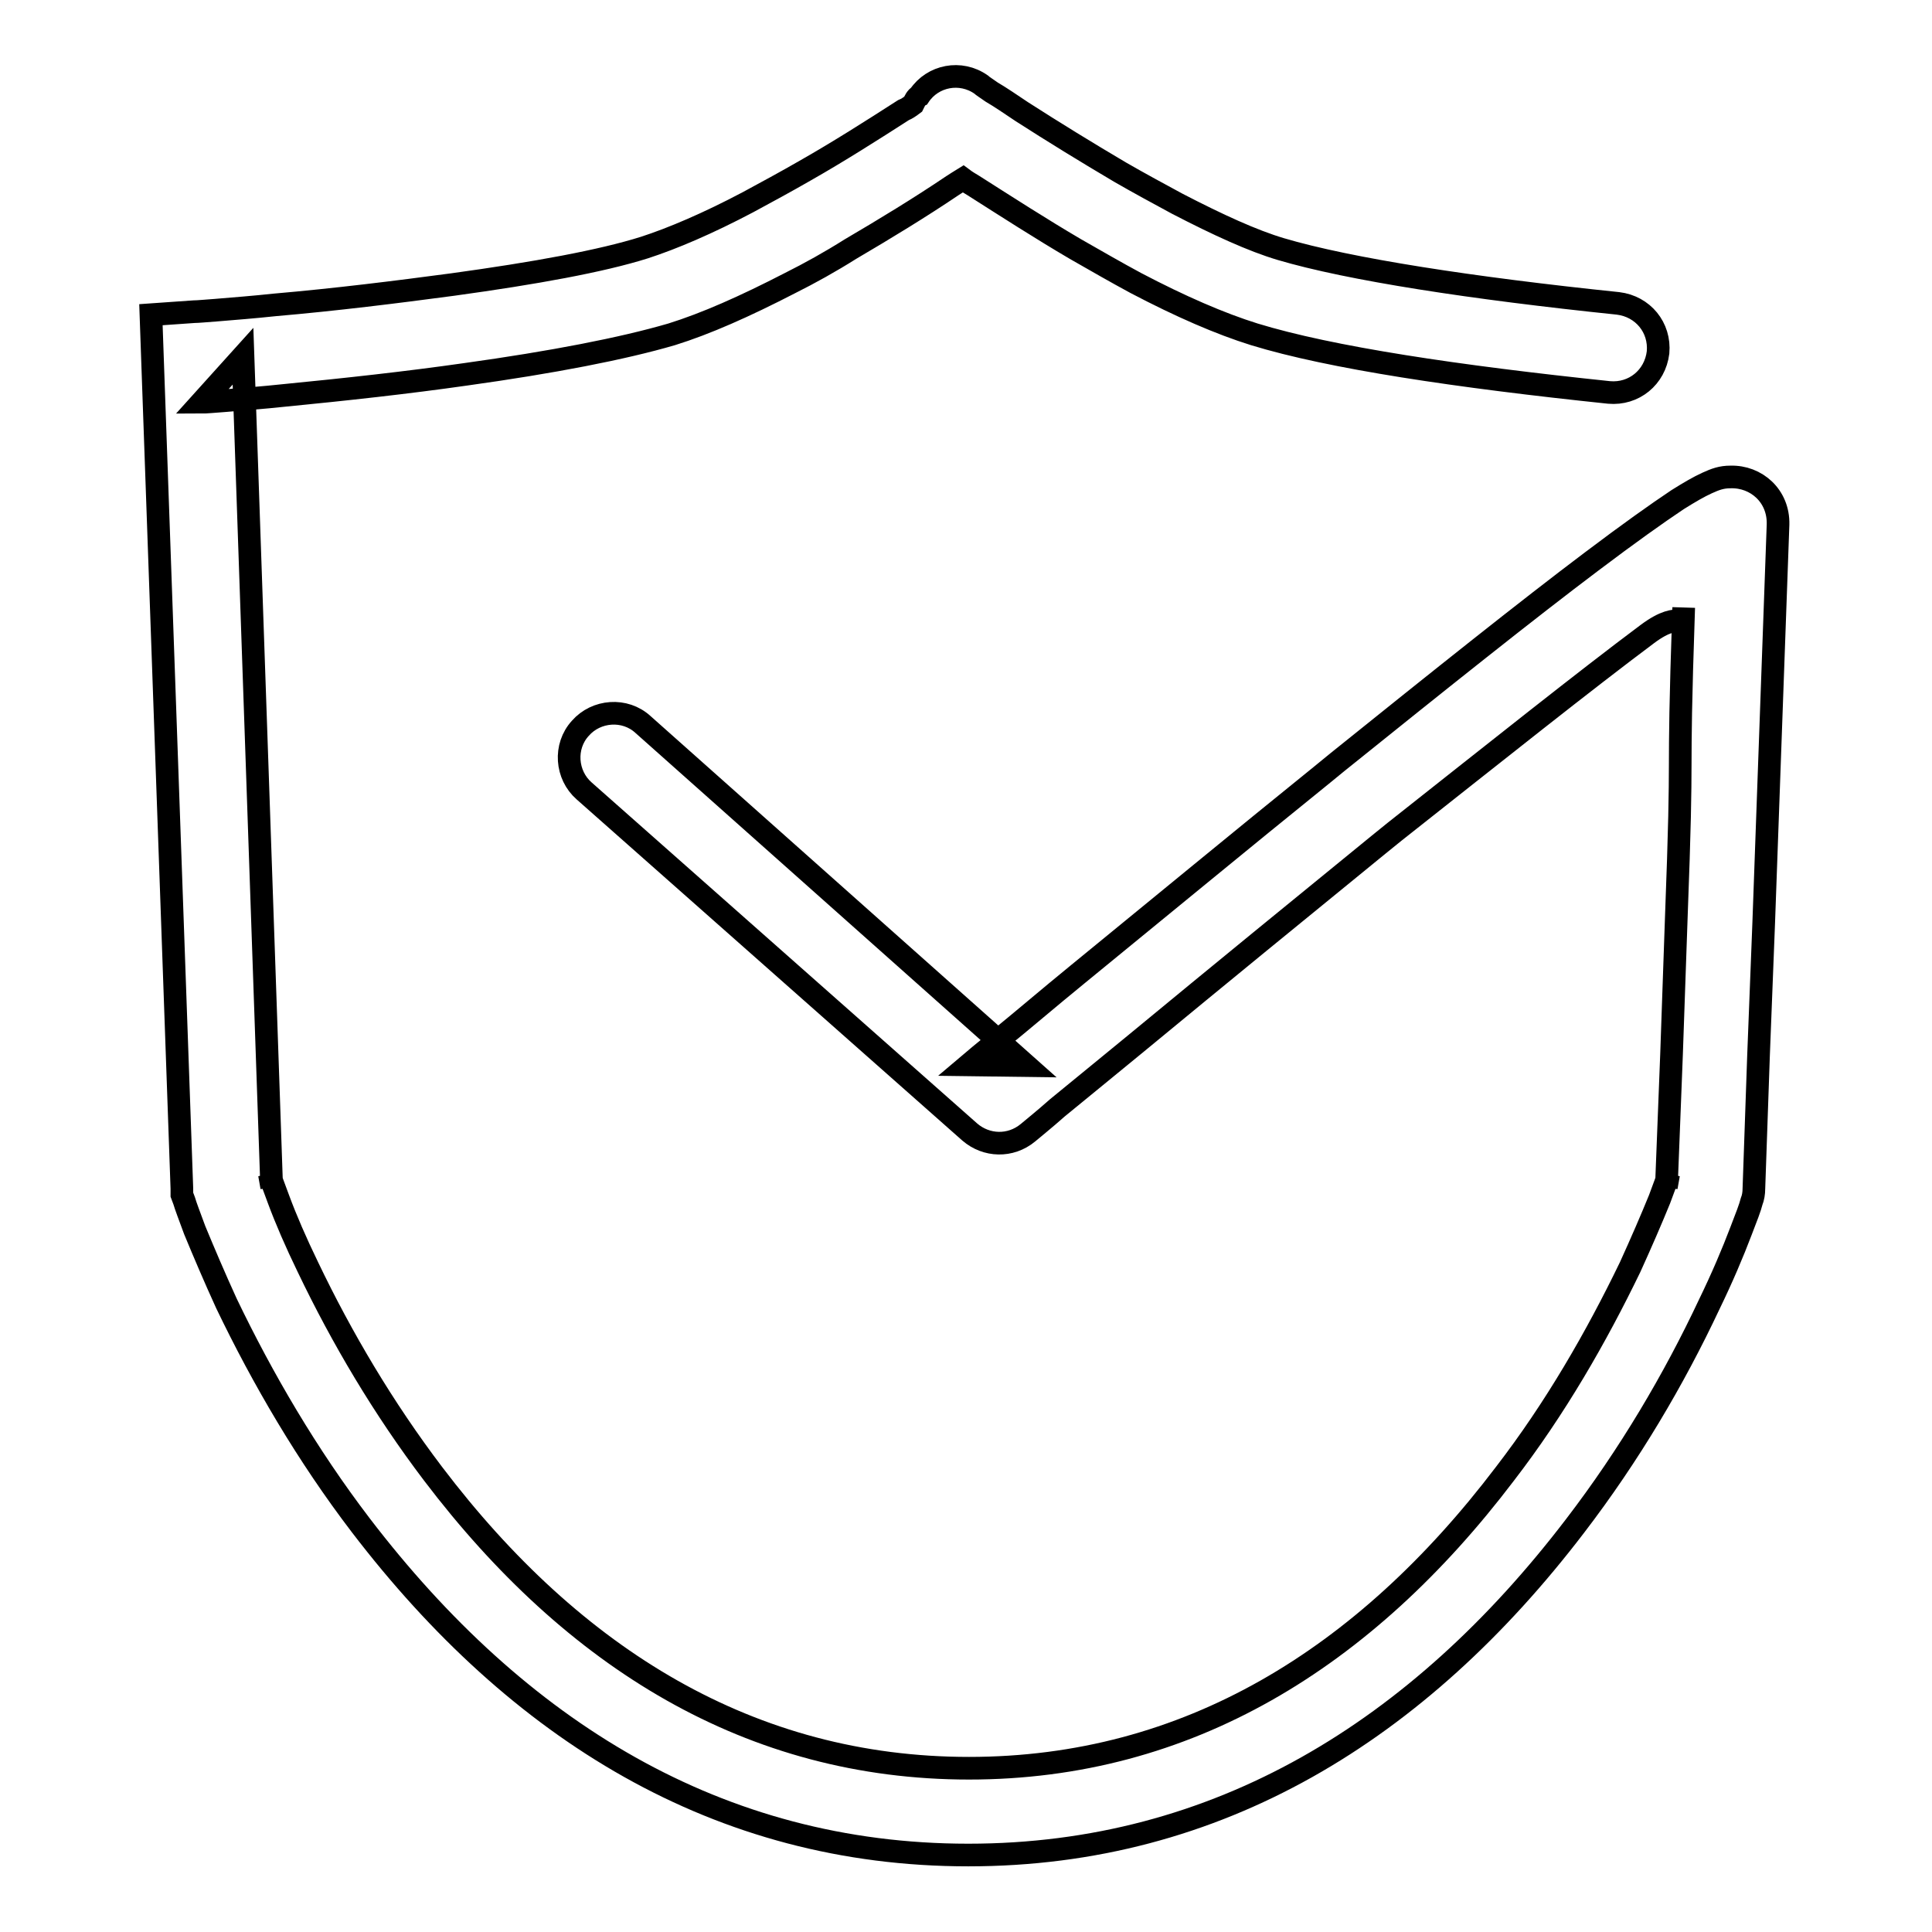 <?xml version="1.0" encoding="utf-8"?>
<!-- Svg Vector Icons : http://www.onlinewebfonts.com/icon -->
<!DOCTYPE svg PUBLIC "-//W3C//DTD SVG 1.1//EN" "http://www.w3.org/Graphics/SVG/1.1/DTD/svg11.dtd">
<svg version="1.1" xmlns="http://www.w3.org/2000/svg" xmlns:xlink="http://www.w3.org/1999/xlink" x="0px" y="0px" viewBox="0 0 256 256" enable-background="new 0 0 256 256" xml:space="preserve">
<g><g><path stroke-width="3" fill-opacity="0" stroke="#000000"  d="M121,13.8c-0.4,0.3-0.8,0.6-1.3,0.8c-4.2,2.7-8.6,5.5-13,8c-2.6,1.5-5.2,2.9-7.6,4.2c-5.3,2.8-10,4.8-13.7,6c-5.7,1.8-14.5,3.4-25.4,4.9c-7.5,1-15.5,2-23.6,2.7c-2.8,0.3-5.4,0.5-7.8,0.7c-1.4,0.1-2.4,0.2-2.9,0.2l-5.7,0.4l0.2,5.7l3.9,110.1l0,0.8l0.3,0.8c0.2,0.7,0.7,2,1.4,3.9c1.2,2.9,2.6,6.2,4.2,9.7c4.8,10,10.7,20.1,17.8,29.4c20.8,27.2,47.4,43.7,80.5,43.7c33.1,0,59.7-16.5,80.4-43.6c7.2-9.4,13.1-19.4,17.8-29.4c1.7-3.5,3.1-6.8,4.2-9.7c0.7-1.8,1.2-3.1,1.4-3.9c0.2-0.5,0.3-1.1,0.3-1.7c0.6-17.6,0.6-17.6,1.3-35.2l1.9-52.8c0.1-3.8-2.9-6.4-6.3-6.3c-1.2,0-2,0.3-3.1,0.8c-1.1,0.5-2.3,1.2-3.9,2.2c-2.7,1.8-6.5,4.5-11.4,8.2c-8.5,6.4-19.9,15.5-33.7,26.6c-1.1,0.9-1.1,0.9-2.2,1.8c-10.4,8.4-21.3,17.4-32.2,26.3c-3.8,3.1-7.3,6.1-10.5,8.7c-1.9,1.6-3.3,2.7-4,3.3l7.7,0.1L85.2,96c-2.4-2.2-6.2-1.9-8.3,0.5c-2.2,2.4-1.9,6.2,0.5,8.3l51.1,45.2c2.2,1.9,5.4,2,7.7,0.1c0.7-0.6,2.1-1.7,3.9-3.3c3.2-2.6,6.7-5.5,10.5-8.6c10.9-9,21.8-17.9,32.1-26.3c1.1-0.9,1.1-0.9,2.1-1.7C198.6,99.3,210,90.2,218.3,84c4.7-3.5,4.7,0,4.8-3.5c-0.9,26.4,0,15.2-1,41.6c-0.6,17.6-0.6,17.6-1.3,35.2l0.3-1.7c-0.2,0.6-0.6,1.7-1.2,3.3c-1.1,2.7-2.4,5.7-3.9,9c-4.5,9.3-9.9,18.7-16.6,27.4c-18.6,24.5-42.1,39-71,39l0,0c-28.9,0-52.4-14.5-71-39c-6.6-8.7-12.1-18-16.6-27.4c-1.6-3.3-2.9-6.3-3.9-9c-0.6-1.6-1-2.7-1.2-3.3l0.3,1.7L32.2,47.2l-5.5,6.1c0.6,0,1.6-0.1,3-0.2c2.4-0.2,5.1-0.4,7.9-0.7c8.2-0.8,16.4-1.7,24.1-2.8c11.5-1.6,20.8-3.4,27.3-5.3c4.5-1.4,9.7-3.7,15.7-6.8c2.6-1.3,5.3-2.8,8-4.5c4.6-2.7,9.2-5.5,13.5-8.4c0.5-0.3,0.9-0.6,1.4-0.9c0.4,0.3,0.9,0.6,1.4,0.9c4.4,2.8,8.9,5.7,13.5,8.4c2.8,1.6,5.4,3.1,8,4.5c5.9,3.1,11.2,5.4,15.7,6.8c10.1,3.1,26.9,5.6,47,7.7c3.3,0.3,6.1-2,6.5-5.3c0.3-3.3-2-6.1-5.3-6.5c-19.3-2-35.6-4.5-44.7-7.2c-3.7-1.1-8.3-3.2-13.7-6c-2.4-1.3-5-2.7-7.6-4.2c-4.4-2.6-8.8-5.3-13-8c-1.5-1-2.8-1.9-4-2.6c-0.7-0.5-1.2-0.8-1.4-1c-2.7-1.9-6.4-1.2-8.2,1.5C121.4,12.9,121.2,13.4,121,13.8z"/></g></g>
</svg>